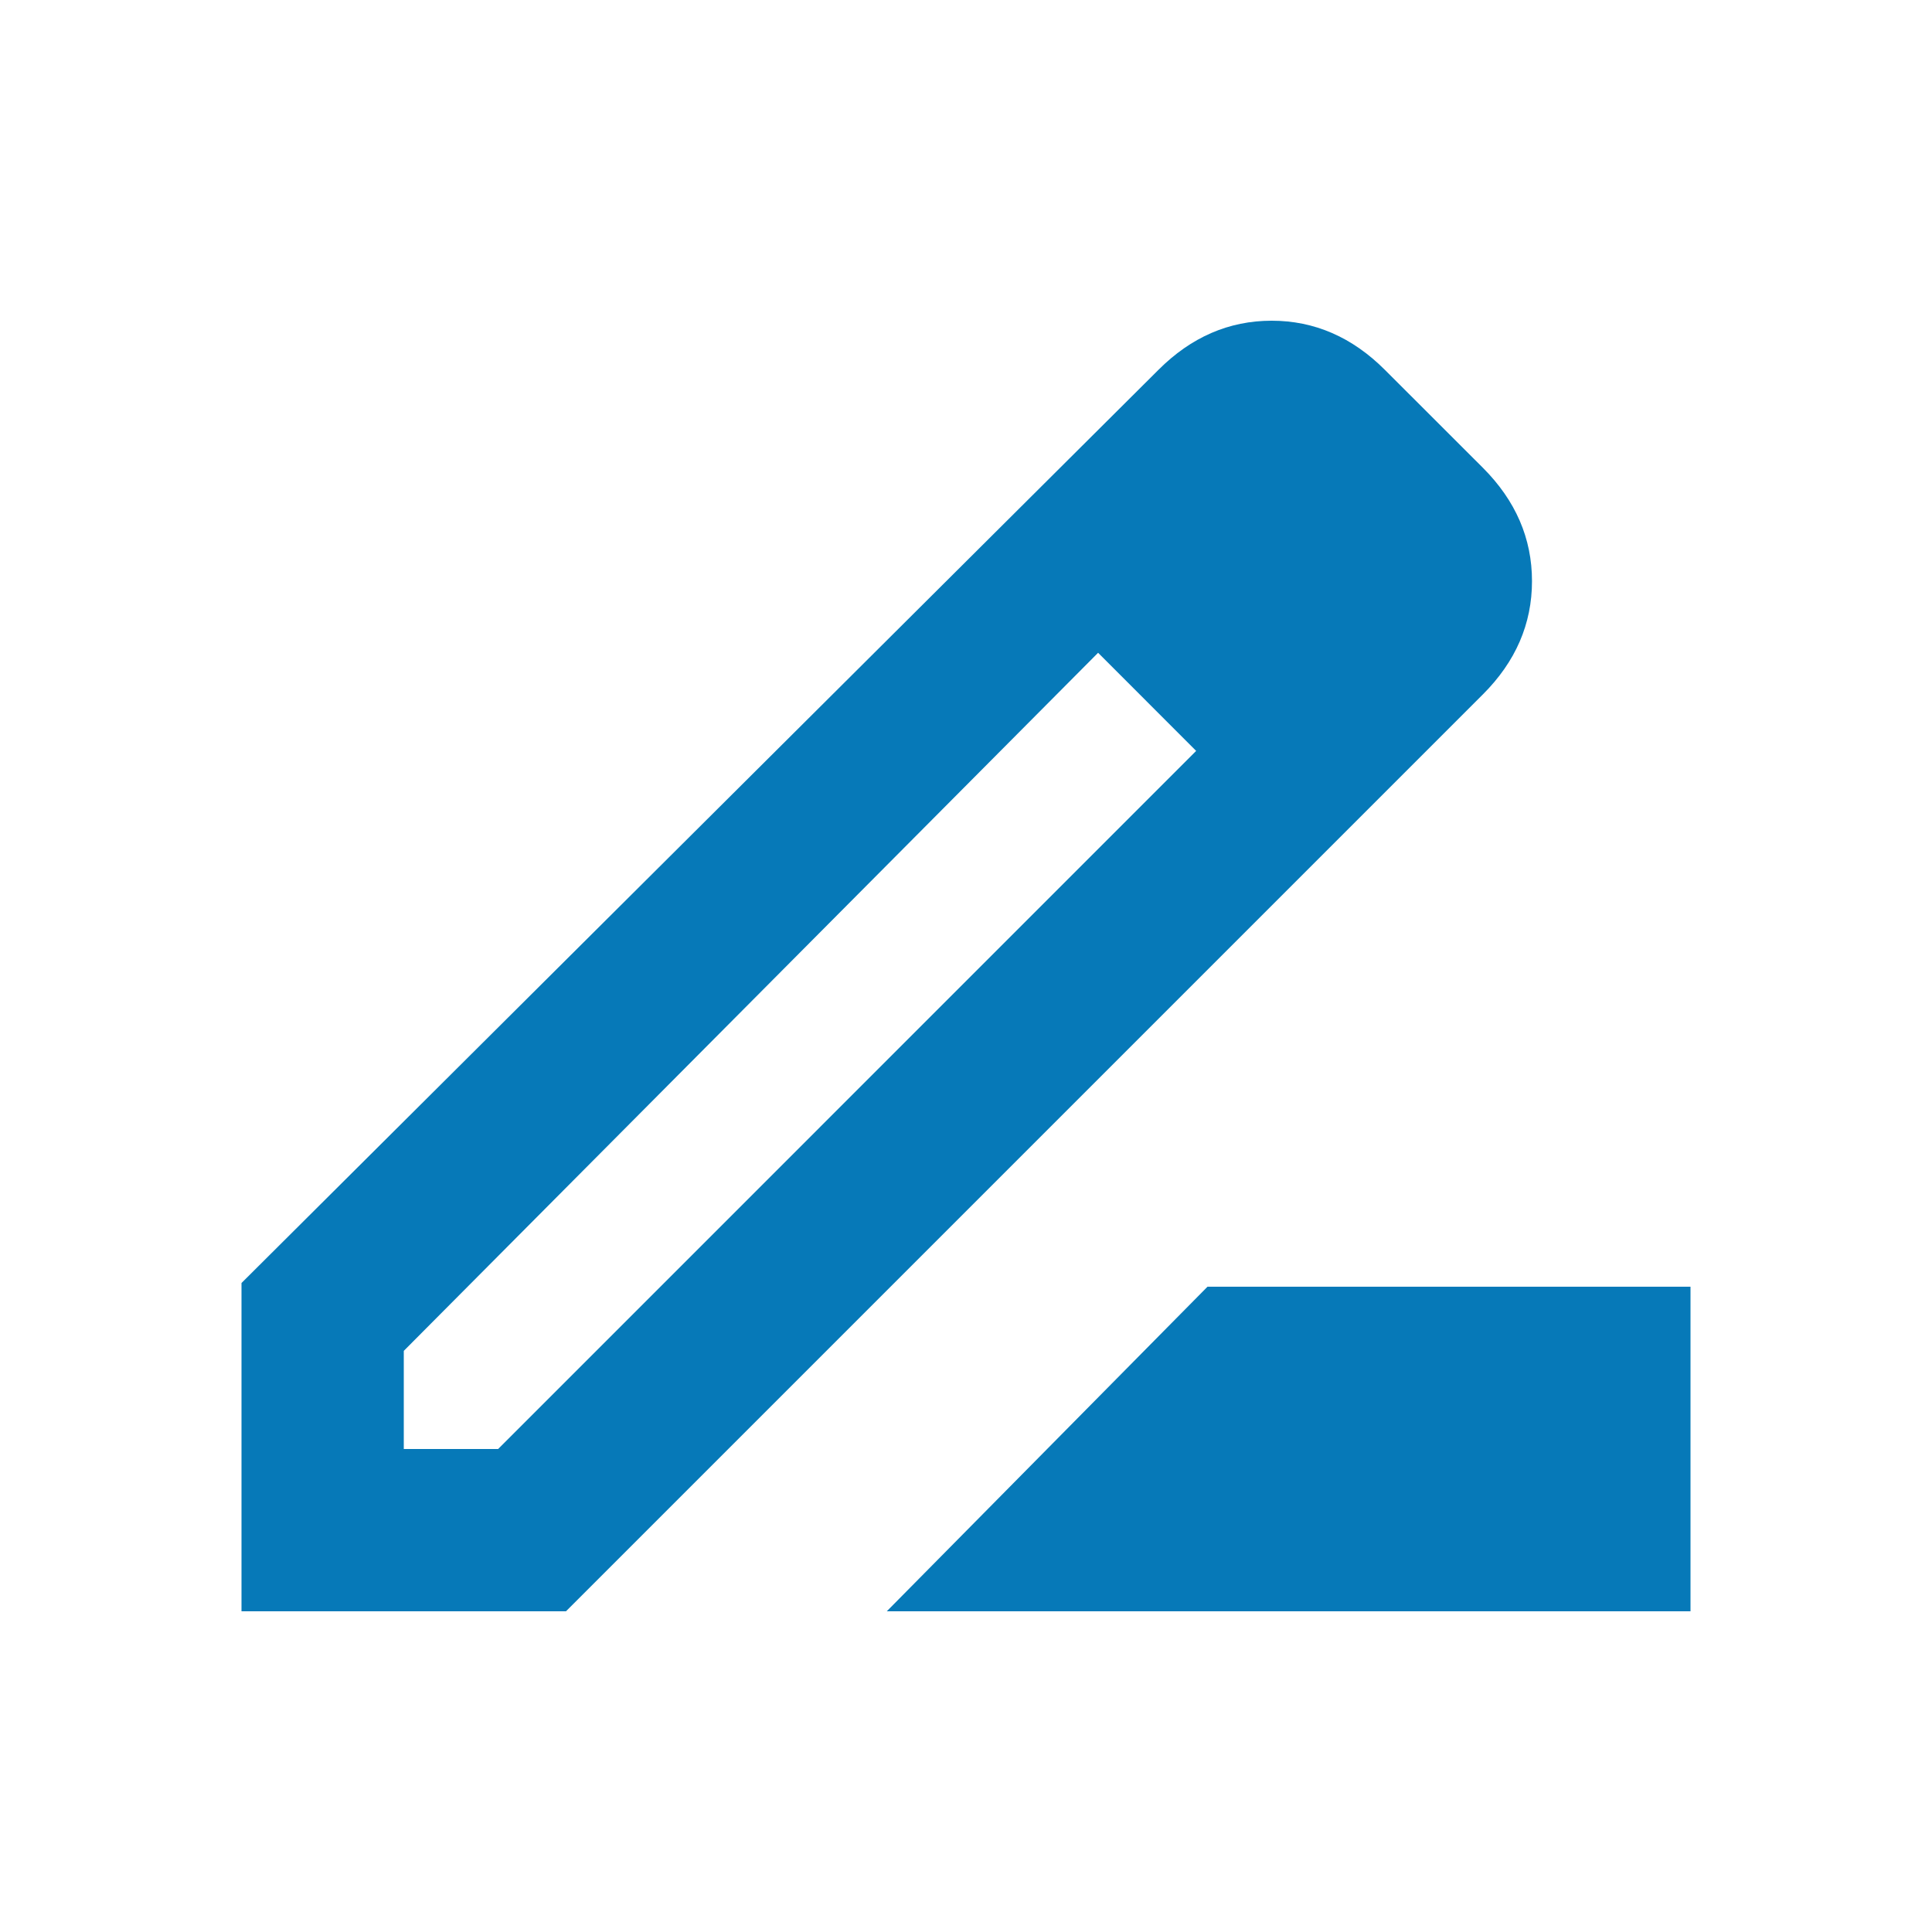 <svg width="24" height="24" viewBox="0 0 24 24" fill="none" xmlns="http://www.w3.org/2000/svg">
<path d="M11.016 20.016L15 15.984H21V20.016H11.016ZM6.188 18L14.859 9.328L13.641 8.109L5.016 16.781V18H6.188ZM18.422 5.812C18.828 6.219 19.031 6.688 19.031 7.219C19.031 7.75 18.828 8.219 18.422 8.625L7.031 20.016H3V15.938C10.5 8.469 14.297 4.688 14.391 4.594C14.797 4.188 15.266 3.984 15.797 3.984C16.328 3.984 16.797 4.188 17.203 4.594L18.422 5.812Z" fill="#0679B8"/>
</svg>
